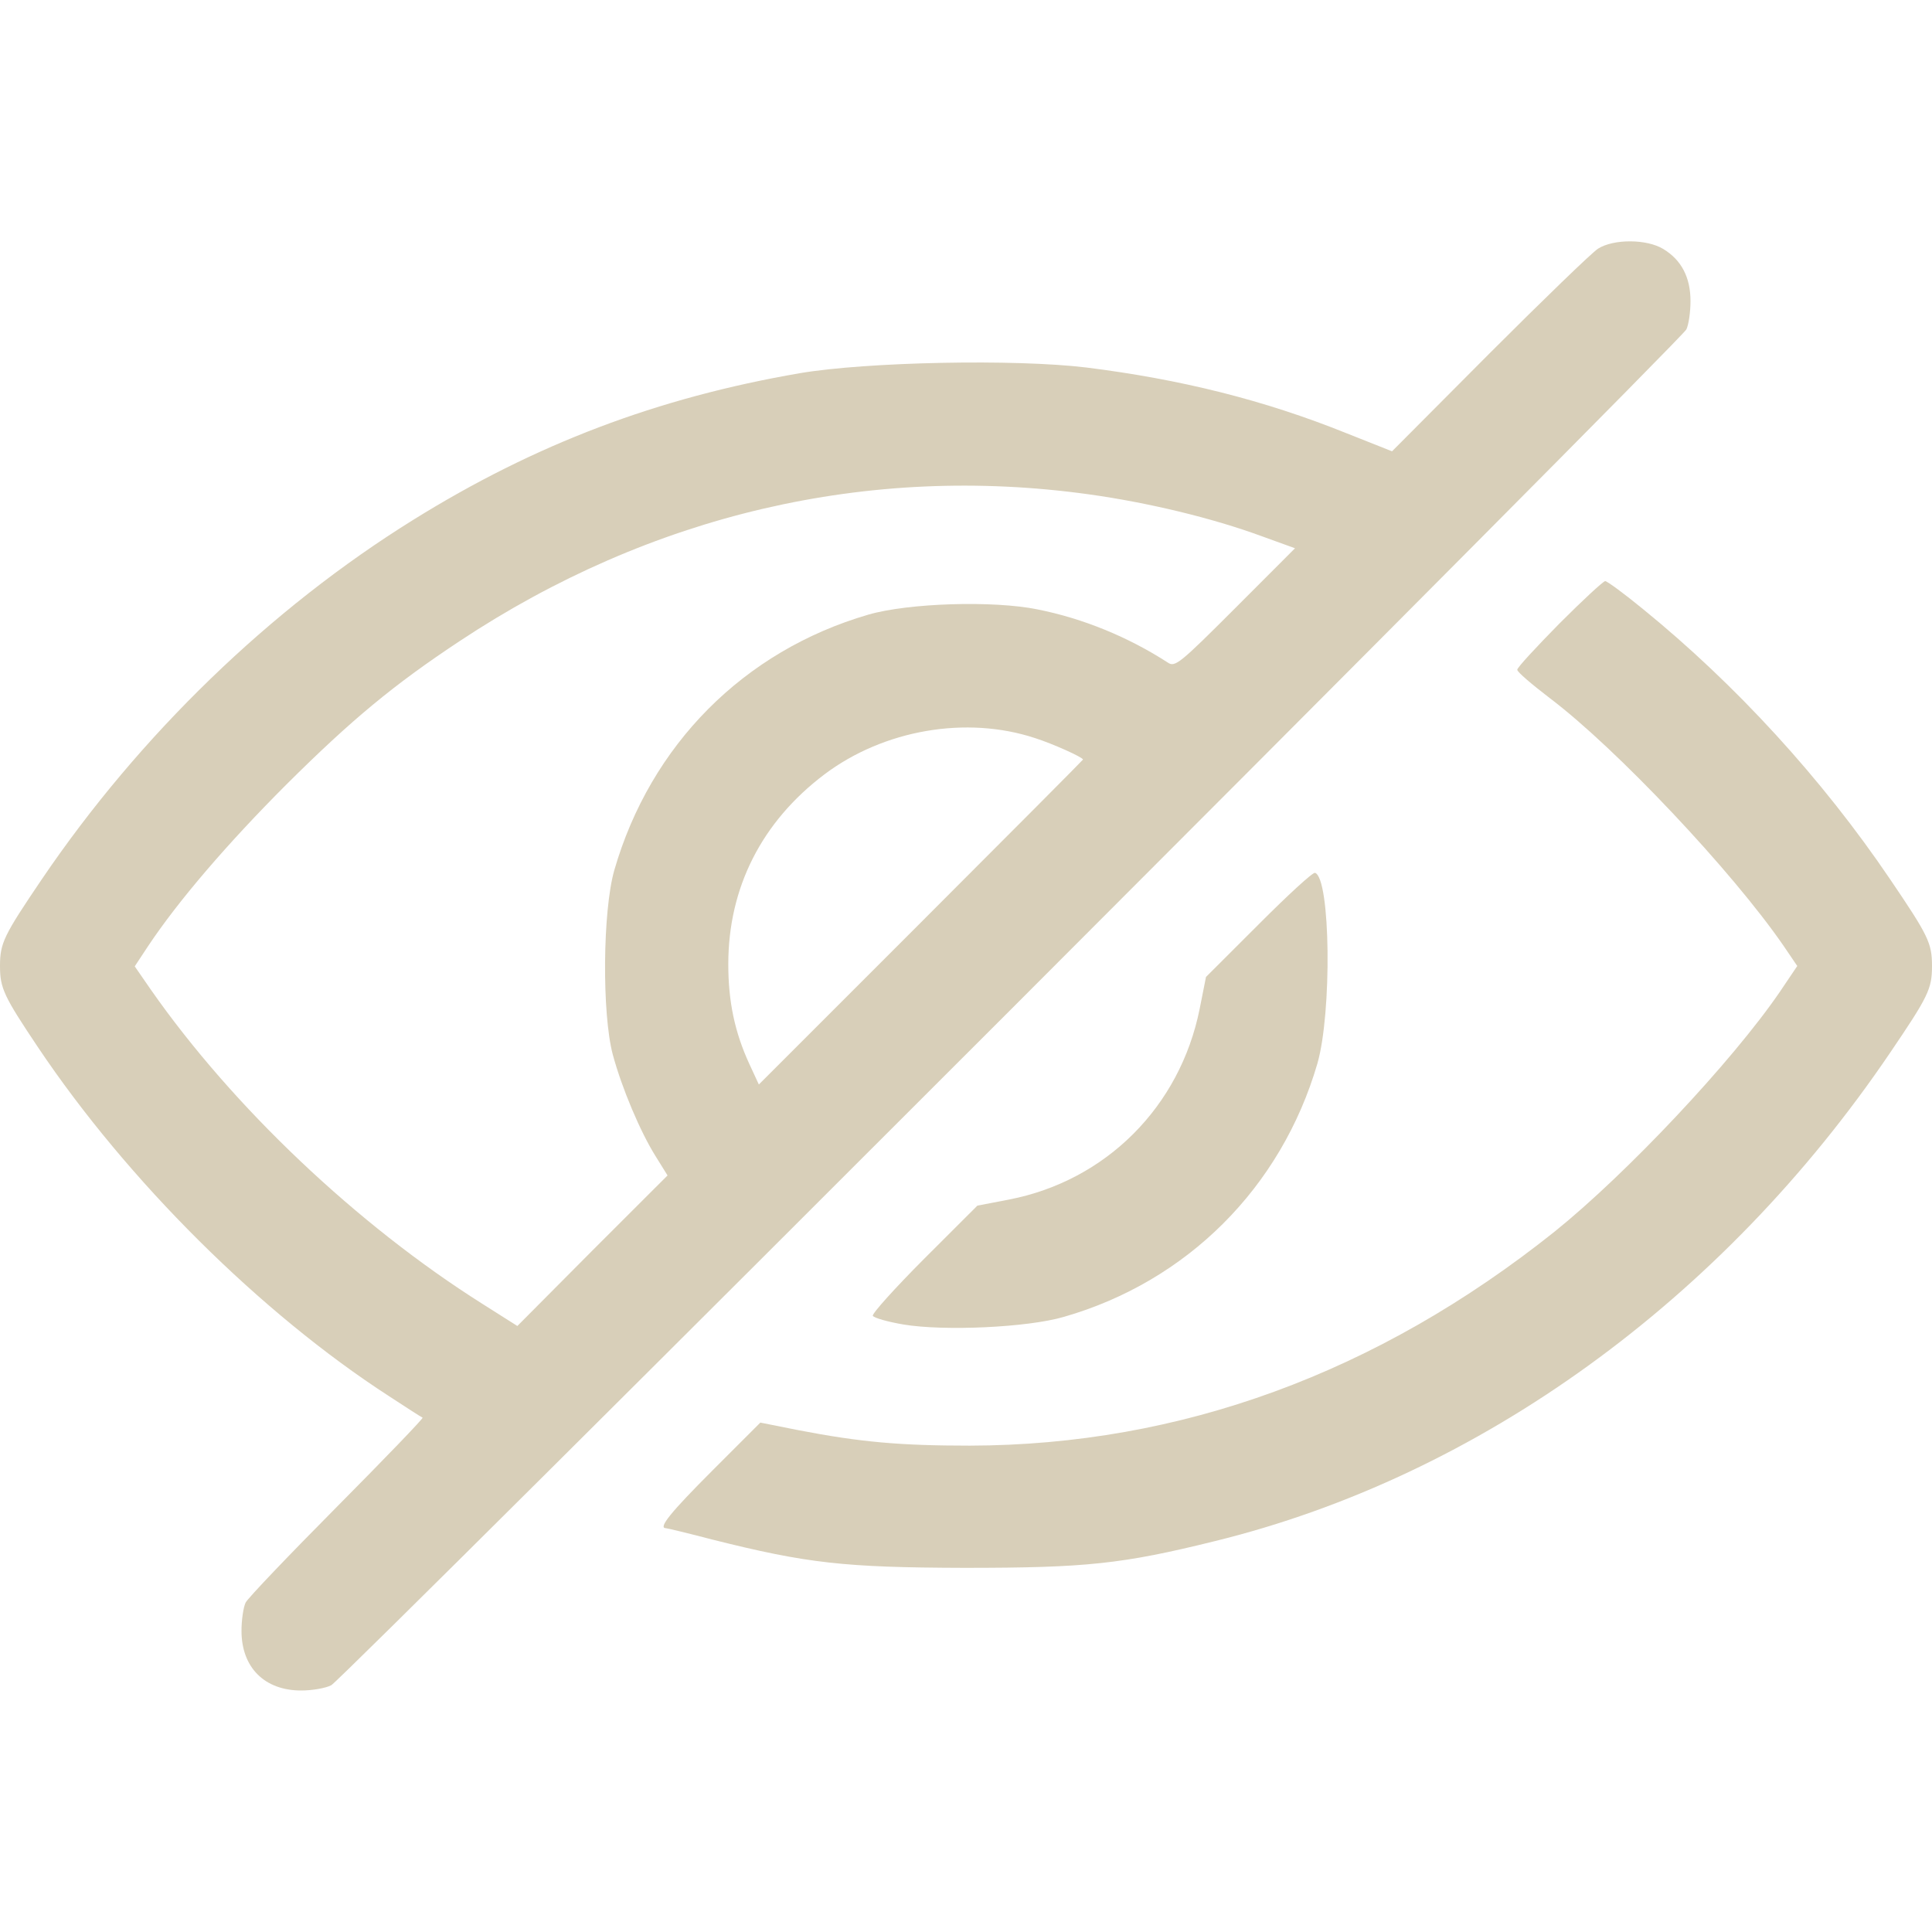 <svg width="27" height="27" viewBox="0 0 27 27" fill="none" xmlns="http://www.w3.org/2000/svg">
<g id="hide" clip-path="url(#clip0_44_108)">
<g id="Group">
<path id="Vector" d="M22.333 3.475C22.249 3.528 21.563 4.192 20.814 4.941L19.454 6.307L18.816 6.054C17.666 5.59 16.495 5.3 15.182 5.136C14.185 5.015 12.118 5.057 11.18 5.215C9.186 5.558 7.478 6.207 5.78 7.262C3.776 8.506 1.951 10.273 0.585 12.287C0.053 13.073 0 13.178 0 13.5C0 13.811 0.053 13.922 0.533 14.639C1.782 16.501 3.644 18.352 5.437 19.512C5.679 19.67 5.89 19.807 5.906 19.812C5.917 19.823 5.379 20.382 4.709 21.057C4.039 21.732 3.465 22.333 3.433 22.396C3.401 22.46 3.375 22.639 3.375 22.792C3.375 23.303 3.697 23.625 4.208 23.625C4.361 23.625 4.551 23.593 4.63 23.551C4.804 23.456 23.483 4.767 23.567 4.604C23.599 4.54 23.625 4.361 23.625 4.208C23.625 3.876 23.498 3.633 23.245 3.48C23.013 3.338 22.549 3.338 22.333 3.475ZM15.214 6.908C16.047 7.024 16.944 7.24 17.634 7.494L18.098 7.662L17.265 8.496C16.49 9.271 16.422 9.329 16.321 9.26C15.768 8.902 15.135 8.643 14.502 8.517C13.885 8.39 12.693 8.427 12.134 8.59C10.394 9.097 9.091 10.41 8.585 12.161C8.422 12.73 8.411 14.165 8.564 14.739C8.691 15.209 8.949 15.82 9.165 16.163L9.329 16.427L8.279 17.476L7.23 18.531L6.739 18.22C4.994 17.118 3.259 15.477 2.109 13.832L1.883 13.505L2.067 13.226C2.484 12.598 3.175 11.791 4.003 10.963C4.915 10.056 5.5 9.571 6.423 8.96C9.097 7.188 12.134 6.481 15.214 6.908ZM14.465 10.315C14.713 10.394 15.135 10.584 15.135 10.615C15.135 10.621 14.117 11.644 12.867 12.894L10.605 15.156L10.473 14.871C10.267 14.423 10.178 13.996 10.178 13.474C10.178 12.408 10.642 11.486 11.523 10.821C12.35 10.199 13.505 9.998 14.465 10.315Z" fill="#D8CFB9"/>
<path id="Vector_2" d="M21.79 8.717C21.468 9.044 21.199 9.334 21.204 9.36C21.204 9.392 21.41 9.566 21.658 9.756C22.586 10.457 24.205 12.171 24.927 13.22L25.117 13.5L24.875 13.859C24.205 14.839 22.728 16.406 21.726 17.212C19.248 19.19 16.495 20.197 13.553 20.203C12.582 20.203 12.028 20.155 11.153 19.986L10.626 19.881L9.956 20.551C9.376 21.131 9.191 21.357 9.307 21.357C9.323 21.357 9.613 21.426 9.956 21.516C11.28 21.848 11.796 21.906 13.473 21.911C15.182 21.911 15.683 21.858 16.98 21.537C20.672 20.63 24.073 18.167 26.414 14.713C26.947 13.927 27 13.822 27 13.5C27 13.178 26.947 13.073 26.414 12.287C25.465 10.884 24.258 9.566 22.96 8.511C22.697 8.295 22.459 8.121 22.433 8.121C22.407 8.121 22.116 8.39 21.79 8.717Z" fill="#D8CFB9"/>
<path id="Vector_3" d="M17.593 12.915L16.854 13.653L16.765 14.101C16.49 15.467 15.457 16.501 14.101 16.764L13.659 16.849L12.915 17.592C12.504 18.004 12.182 18.362 12.198 18.389C12.219 18.42 12.409 18.473 12.625 18.51C13.194 18.605 14.36 18.552 14.866 18.404C16.591 17.909 17.904 16.596 18.41 14.866C18.616 14.154 18.595 12.271 18.378 12.198C18.347 12.187 17.993 12.514 17.593 12.915Z" fill="#D8CFB9"/>
</g>
</g>
<defs>
<clipPath id="clip0_44_108">
<rect width="27" height="27" fill="white"/>
</clipPath>
</defs>
</svg>
